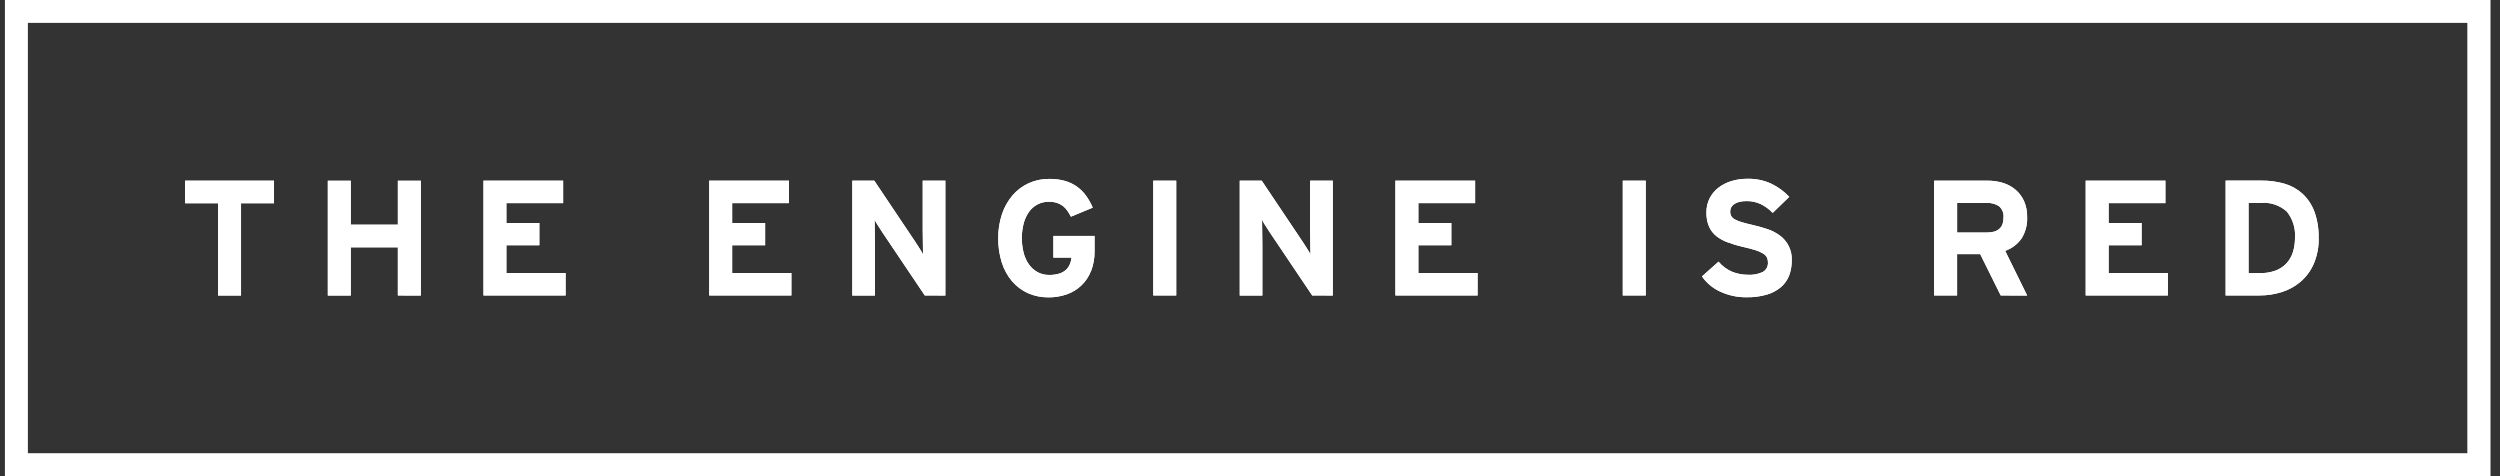 <svg width="252" height="48" viewBox="0 0 252 48" fill="none" xmlns="http://www.w3.org/2000/svg">
<rect x="0" y="0" width="252" height="48" fill="#333333" stroke="none"/>
<g clip-path="url(#clip0_938_682)">
<path d="M251.022 48H0.5V0H251.022V48ZM2.789 45.711H248.732V2.287H2.789V45.711Z" fill="white"/>
<path d="M24.296 20.492V29.787H21.981V20.492H18.658V18.211H27.62V20.492H24.296ZM40.103 29.785V24.93H35.357V29.791H33.043V18.216H35.358V22.647H40.104V18.216H42.419V29.791L40.103 29.785ZM48.735 29.785V18.211H56.765V20.476H51.044V22.476H54.367V24.724H51.044V27.52H57.013V29.785H48.735ZM71.489 29.785V18.211H79.524V20.476H73.803V22.476H77.126V24.724H73.803V27.52H79.772V29.785H71.489ZM93.222 29.785L88.973 23.469L88.518 22.767C88.389 22.571 88.27 22.37 88.162 22.162C88.162 22.273 88.162 22.435 88.171 22.65C88.18 22.865 88.178 23.098 88.178 23.346C88.178 23.594 88.178 23.84 88.187 24.082C88.196 24.325 88.194 24.528 88.194 24.694V29.787H85.913V18.212H88.129L92.23 24.329L92.685 25.032C92.814 25.227 92.933 25.429 93.041 25.636C93.041 25.526 93.041 25.363 93.033 25.148C93.026 24.933 93.025 24.702 93.025 24.454C93.025 24.206 93.025 23.962 93.017 23.718C93.01 23.474 93.009 23.272 93.009 23.106V18.212H95.292V29.787L93.222 29.785ZM109.98 27.295C109.772 27.844 109.446 28.342 109.024 28.751C108.603 29.161 108.097 29.474 107.542 29.666C106.944 29.875 106.315 29.979 105.681 29.973C104.97 29.982 104.265 29.838 103.615 29.55C103.001 29.273 102.455 28.864 102.017 28.352C101.553 27.801 101.202 27.163 100.985 26.476C100.733 25.677 100.61 24.844 100.622 24.007C100.612 23.184 100.741 22.365 101.002 21.584C101.231 20.893 101.59 20.252 102.061 19.696C102.507 19.177 103.06 18.759 103.682 18.472C104.336 18.175 105.047 18.026 105.766 18.036C106.299 18.028 106.83 18.095 107.344 18.234C107.78 18.356 108.191 18.552 108.56 18.815C108.914 19.069 109.224 19.379 109.478 19.733C109.745 20.106 109.969 20.508 110.147 20.931L107.949 21.841C107.841 21.637 107.722 21.438 107.593 21.246C107.471 21.063 107.32 20.901 107.147 20.767C106.965 20.629 106.761 20.523 106.544 20.453C106.282 20.371 106.008 20.332 105.734 20.337C105.33 20.329 104.93 20.423 104.572 20.61C104.23 20.792 103.935 21.053 103.712 21.371C103.468 21.723 103.288 22.117 103.182 22.533C102.939 23.501 102.939 24.515 103.182 25.484C103.289 25.904 103.471 26.302 103.719 26.657C103.947 26.979 104.245 27.245 104.591 27.434C104.948 27.626 105.348 27.723 105.753 27.716C106.093 27.723 106.433 27.678 106.761 27.582C107.007 27.511 107.236 27.387 107.43 27.219C107.6 27.065 107.736 26.877 107.827 26.666C107.923 26.442 107.987 26.205 108.017 25.963H106.181V23.785H110.332V25.311C110.344 25.993 110.226 26.67 109.985 27.308M116.25 18.211H118.565V29.785H116.25V18.211ZM132.273 29.785L128.024 23.469L127.569 22.767C127.44 22.572 127.321 22.37 127.213 22.162C127.213 22.273 127.213 22.435 127.221 22.65C127.228 22.865 127.229 23.098 127.229 23.346C127.229 23.594 127.229 23.84 127.237 24.082C127.244 24.325 127.245 24.528 127.245 24.694V29.787H124.965V18.212H127.181L131.283 24.329L131.737 25.032C131.866 25.227 131.985 25.429 132.093 25.636C132.093 25.526 132.093 25.363 132.086 25.148C132.078 24.933 132.077 24.702 132.077 24.454C132.077 24.206 132.077 23.962 132.07 23.718C132.063 23.474 132.061 23.272 132.061 23.106V18.212H134.344V29.787L132.273 29.785ZM140.657 29.785V18.211H148.693V20.476H142.972V22.476H146.295V24.724H142.972V27.52H148.941V29.785H140.657ZM163.576 18.211H165.891V29.785H163.576V18.211ZM180.606 26.28C180.612 26.793 180.522 27.303 180.341 27.784C180.165 28.233 179.88 28.632 179.514 28.946C179.1 29.293 178.618 29.549 178.099 29.698C177.435 29.888 176.747 29.977 176.057 29.963C175.144 29.975 174.24 29.783 173.411 29.401C172.665 29.066 172.025 28.534 171.559 27.863L173.229 26.374C173.596 26.817 174.064 27.166 174.593 27.391C175.101 27.596 175.643 27.7 176.191 27.697C176.718 27.733 177.245 27.631 177.72 27.399C177.881 27.299 178.012 27.157 178.098 26.988C178.184 26.819 178.222 26.63 178.208 26.441C178.212 26.273 178.177 26.107 178.108 25.954C178.021 25.794 177.893 25.659 177.736 25.565C177.491 25.415 177.227 25.299 176.952 25.218C176.61 25.108 176.169 24.992 175.629 24.871C175.132 24.757 174.643 24.612 174.165 24.435C173.751 24.288 173.363 24.076 173.016 23.806C172.695 23.551 172.44 23.222 172.272 22.848C172.083 22.393 171.993 21.903 172.008 21.41C172 20.917 172.111 20.43 172.33 19.988C172.543 19.572 172.845 19.208 173.215 18.922C173.609 18.621 174.054 18.394 174.529 18.253C175.052 18.095 175.595 18.018 176.141 18.022C176.958 18.004 177.769 18.168 178.514 18.501C179.206 18.83 179.831 19.284 180.357 19.84L178.687 21.459C178.343 21.096 177.936 20.797 177.488 20.575C177.04 20.366 176.551 20.262 176.057 20.27C175.795 20.264 175.534 20.295 175.28 20.361C175.096 20.41 174.922 20.491 174.767 20.601C174.648 20.686 174.551 20.8 174.487 20.932C174.432 21.052 174.404 21.181 174.404 21.313C174.399 21.476 174.436 21.638 174.512 21.783C174.602 21.928 174.731 22.045 174.884 22.122C175.109 22.241 175.348 22.336 175.594 22.403C175.892 22.491 176.273 22.588 176.735 22.694C177.198 22.799 177.658 22.929 178.116 23.083C178.56 23.224 178.978 23.433 179.357 23.703C179.766 23.988 180.096 24.373 180.315 24.822C180.534 25.271 180.634 25.768 180.606 26.267M201.673 29.785L199.606 25.619H197.275V29.785H194.96V18.211H200.351C200.872 18.208 201.391 18.283 201.889 18.434C202.356 18.573 202.79 18.807 203.163 19.121C203.531 19.436 203.825 19.828 204.023 20.27C204.242 20.779 204.349 21.328 204.336 21.882C204.368 22.635 204.175 23.38 203.783 24.023C203.376 24.609 202.795 25.051 202.122 25.288L204.338 29.79L201.673 29.785ZM201.955 21.931C201.976 21.722 201.947 21.51 201.871 21.313C201.796 21.116 201.675 20.94 201.519 20.799C201.162 20.554 200.735 20.435 200.303 20.46H197.278V23.436H200.303C201.405 23.436 201.955 22.934 201.955 21.931ZM210.237 29.785V18.211H218.273V20.476H212.552V22.476H215.875V24.724H212.552V27.52H218.521V29.785H210.237ZM233.722 23.998C233.744 24.895 233.572 25.787 233.218 26.612C232.912 27.305 232.454 27.921 231.879 28.415C231.322 28.884 230.675 29.235 229.978 29.448C229.273 29.668 228.538 29.78 227.8 29.78H224.343V18.205H227.965C228.739 18.198 229.51 18.301 230.255 18.511C230.93 18.702 231.552 19.044 232.074 19.512C232.609 20.009 233.022 20.622 233.281 21.305C233.593 22.166 233.741 23.077 233.716 23.992M231.335 23.992C231.407 23.037 231.118 22.09 230.524 21.339C230.169 21.015 229.75 20.769 229.295 20.617C228.839 20.464 228.356 20.409 227.878 20.454H226.655V27.533H227.797C228.334 27.544 228.869 27.457 229.375 27.276C229.793 27.122 230.169 26.874 230.475 26.55C230.768 26.229 230.988 25.848 231.12 25.433C231.268 24.963 231.341 24.473 231.335 23.981" fill="white"/>
<path d="M251.022 48H0.5V0H251.022V48ZM2.789 45.711H248.732V2.287H2.789V45.711Z" fill="white"/>
<path d="M24.296 20.492V29.787H21.981V20.492H18.658V18.211H27.62V20.492H24.296ZM40.103 29.785V24.93H35.357V29.791H33.043V18.216H35.358V22.647H40.104V18.216H42.419V29.791L40.103 29.785ZM48.735 29.785V18.211H56.765V20.476H51.044V22.476H54.367V24.724H51.044V27.52H57.013V29.785H48.735ZM71.489 29.785V18.211H79.524V20.476H73.803V22.476H77.126V24.724H73.803V27.52H79.772V29.785H71.489ZM93.222 29.785L88.973 23.469L88.518 22.767C88.389 22.571 88.27 22.37 88.162 22.162C88.162 22.273 88.162 22.435 88.171 22.65C88.18 22.865 88.178 23.098 88.178 23.346C88.178 23.594 88.178 23.84 88.187 24.082C88.196 24.325 88.194 24.528 88.194 24.694V29.787H85.913V18.212H88.129L92.23 24.329L92.685 25.032C92.814 25.227 92.933 25.429 93.041 25.636C93.041 25.526 93.041 25.363 93.033 25.148C93.026 24.933 93.025 24.702 93.025 24.454C93.025 24.206 93.025 23.962 93.017 23.718C93.01 23.474 93.009 23.272 93.009 23.106V18.212H95.292V29.787L93.222 29.785ZM109.98 27.295C109.772 27.844 109.446 28.342 109.024 28.751C108.603 29.161 108.097 29.474 107.542 29.666C106.944 29.875 106.315 29.979 105.681 29.973C104.97 29.982 104.265 29.838 103.615 29.55C103.001 29.273 102.455 28.864 102.017 28.352C101.553 27.801 101.202 27.163 100.985 26.476C100.733 25.677 100.61 24.844 100.622 24.007C100.612 23.184 100.741 22.365 101.002 21.584C101.231 20.893 101.59 20.252 102.061 19.696C102.507 19.177 103.06 18.759 103.682 18.472C104.336 18.175 105.047 18.026 105.766 18.036C106.299 18.028 106.83 18.095 107.344 18.234C107.78 18.356 108.191 18.552 108.56 18.815C108.914 19.069 109.224 19.379 109.478 19.733C109.745 20.106 109.969 20.508 110.147 20.931L107.949 21.841C107.841 21.637 107.722 21.438 107.593 21.246C107.471 21.063 107.32 20.901 107.147 20.767C106.965 20.629 106.761 20.523 106.544 20.453C106.282 20.371 106.008 20.332 105.734 20.337C105.33 20.329 104.93 20.423 104.572 20.61C104.23 20.792 103.935 21.053 103.712 21.371C103.468 21.723 103.288 22.117 103.182 22.533C102.939 23.501 102.939 24.515 103.182 25.484C103.289 25.904 103.471 26.302 103.719 26.657C103.947 26.979 104.245 27.245 104.591 27.434C104.948 27.626 105.348 27.723 105.753 27.716C106.093 27.723 106.433 27.678 106.761 27.582C107.007 27.511 107.236 27.387 107.43 27.219C107.6 27.065 107.736 26.877 107.827 26.666C107.923 26.442 107.987 26.205 108.017 25.963H106.181V23.785H110.332V25.311C110.344 25.993 110.226 26.67 109.985 27.308M116.25 18.211H118.565V29.785H116.25V18.211ZM132.273 29.785L128.024 23.469L127.569 22.767C127.44 22.572 127.321 22.37 127.213 22.162C127.213 22.273 127.213 22.435 127.221 22.65C127.228 22.865 127.229 23.098 127.229 23.346C127.229 23.594 127.229 23.84 127.237 24.082C127.244 24.325 127.245 24.528 127.245 24.694V29.787H124.965V18.212H127.181L131.283 24.329L131.737 25.032C131.866 25.227 131.985 25.429 132.093 25.636C132.093 25.526 132.093 25.363 132.086 25.148C132.078 24.933 132.077 24.702 132.077 24.454C132.077 24.206 132.077 23.962 132.07 23.718C132.063 23.474 132.061 23.272 132.061 23.106V18.212H134.344V29.787L132.273 29.785ZM140.657 29.785V18.211H148.693V20.476H142.972V22.476H146.295V24.724H142.972V27.52H148.941V29.785H140.657ZM163.576 18.211H165.891V29.785H163.576V18.211ZM180.606 26.28C180.612 26.793 180.522 27.303 180.341 27.784C180.165 28.233 179.88 28.632 179.514 28.946C179.1 29.293 178.618 29.549 178.099 29.698C177.435 29.888 176.747 29.977 176.057 29.963C175.144 29.975 174.24 29.783 173.411 29.401C172.665 29.066 172.025 28.534 171.559 27.863L173.229 26.374C173.596 26.817 174.064 27.166 174.593 27.391C175.101 27.596 175.643 27.7 176.191 27.697C176.718 27.733 177.245 27.631 177.72 27.399C177.881 27.299 178.011 27.157 178.098 26.988C178.184 26.819 178.222 26.63 178.208 26.441C178.212 26.273 178.177 26.107 178.108 25.954C178.021 25.794 177.893 25.659 177.736 25.565C177.491 25.415 177.227 25.299 176.952 25.218C176.61 25.108 176.169 24.992 175.629 24.871C175.132 24.757 174.643 24.612 174.165 24.435C173.751 24.288 173.363 24.076 173.016 23.806C172.695 23.551 172.44 23.222 172.272 22.848C172.083 22.393 171.993 21.903 172.008 21.41C172 20.917 172.111 20.43 172.33 19.988C172.543 19.572 172.845 19.208 173.215 18.922C173.609 18.621 174.054 18.394 174.529 18.253C175.052 18.095 175.595 18.018 176.141 18.022C176.958 18.004 177.769 18.168 178.514 18.501C179.206 18.83 179.831 19.284 180.357 19.84L178.687 21.459C178.343 21.096 177.936 20.797 177.488 20.575C177.04 20.366 176.551 20.262 176.057 20.27C175.795 20.264 175.534 20.295 175.28 20.361C175.096 20.41 174.922 20.491 174.767 20.601C174.648 20.686 174.551 20.8 174.487 20.932C174.432 21.052 174.404 21.181 174.404 21.313C174.399 21.476 174.436 21.638 174.512 21.783C174.602 21.928 174.731 22.045 174.884 22.122C175.109 22.241 175.348 22.336 175.594 22.403C175.892 22.491 176.273 22.588 176.735 22.694C177.198 22.799 177.658 22.929 178.116 23.083C178.56 23.224 178.978 23.433 179.357 23.703C179.766 23.988 180.096 24.373 180.315 24.822C180.534 25.271 180.634 25.768 180.606 26.267M201.673 29.785L199.606 25.619H197.275V29.785H194.96V18.211H200.351C200.872 18.208 201.391 18.283 201.889 18.434C202.356 18.573 202.79 18.807 203.163 19.121C203.531 19.436 203.825 19.828 204.023 20.27C204.242 20.779 204.349 21.328 204.336 21.882C204.368 22.635 204.175 23.38 203.783 24.023C203.376 24.609 202.795 25.051 202.122 25.288L204.338 29.79L201.673 29.785ZM201.955 21.931C201.976 21.722 201.947 21.51 201.871 21.313C201.796 21.116 201.675 20.94 201.519 20.799C201.162 20.554 200.735 20.435 200.303 20.46H197.278V23.436H200.303C201.405 23.436 201.955 22.934 201.955 21.931ZM210.237 29.785V18.211H218.273V20.476H212.552V22.476H215.875V24.724H212.552V27.52H218.521V29.785H210.237ZM233.722 23.998C233.744 24.895 233.572 25.787 233.218 26.612C232.912 27.305 232.454 27.921 231.879 28.415C231.322 28.884 230.675 29.235 229.978 29.448C229.273 29.668 228.538 29.78 227.8 29.78H224.343V18.205H227.965C228.739 18.198 229.51 18.301 230.255 18.511C230.93 18.702 231.552 19.044 232.074 19.512C232.609 20.009 233.022 20.622 233.281 21.305C233.593 22.166 233.741 23.077 233.716 23.992M231.335 23.992C231.407 23.037 231.118 22.09 230.524 21.339C230.169 21.015 229.75 20.769 229.295 20.617C228.839 20.464 228.356 20.409 227.878 20.454H226.655V27.533H227.797C228.334 27.544 228.869 27.457 229.375 27.276C229.793 27.122 230.169 26.874 230.475 26.55C230.768 26.229 230.988 25.848 231.12 25.433C231.268 24.963 231.341 24.473 231.335 23.981" fill="white"/>
</g>
<defs>
<clipPath id="clip0_938_682">
<rect width="250.522" height="48" fill="white" transform="translate(0.5)"/>
</clipPath>
</defs>
</svg>
